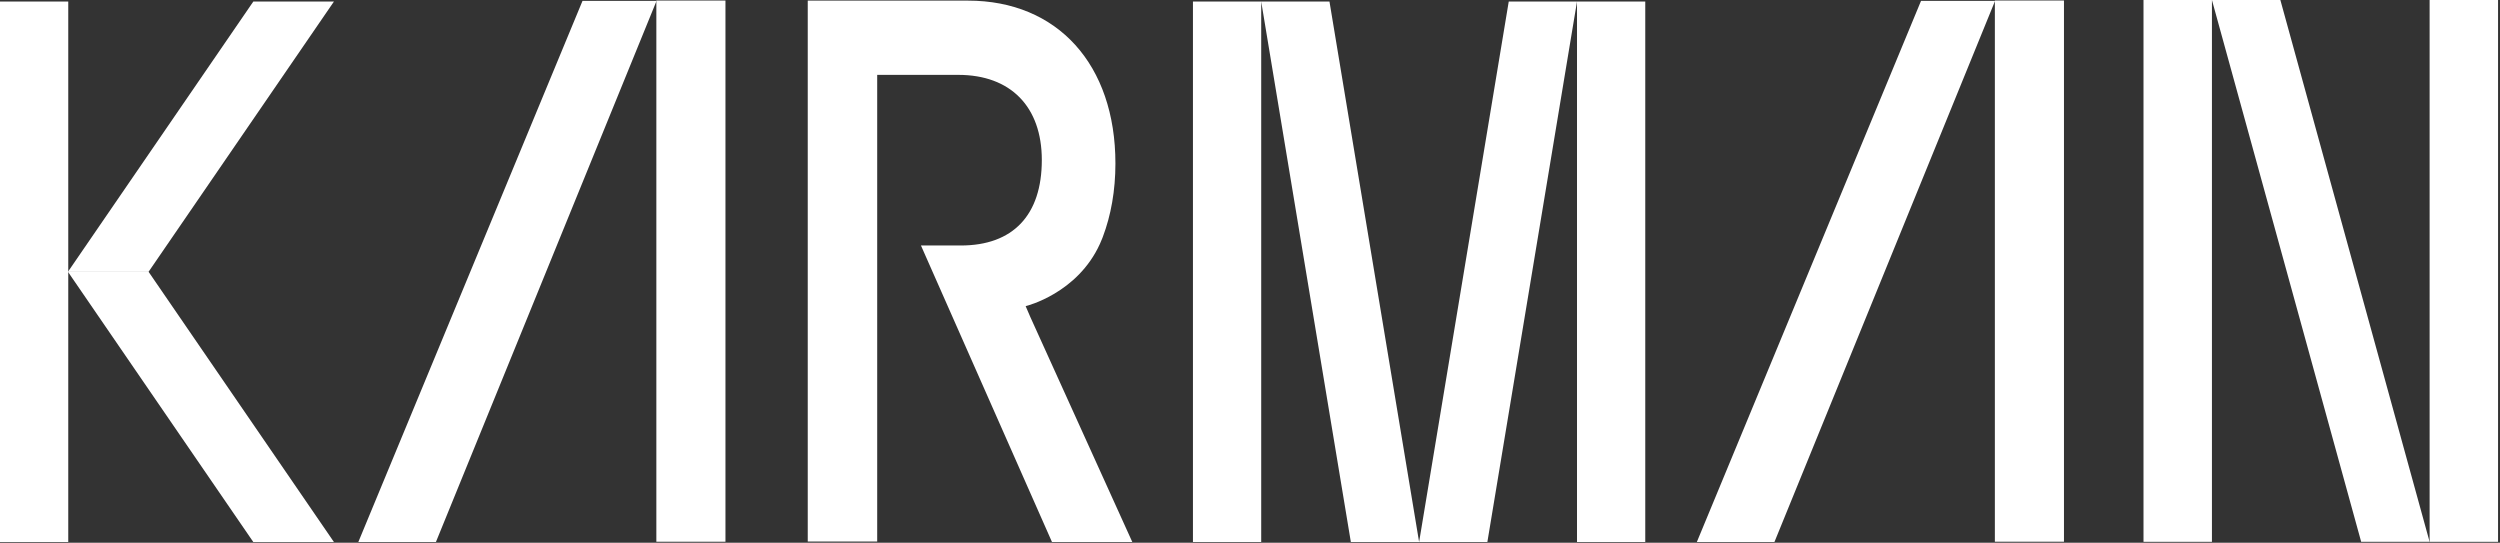 <svg xmlns="http://www.w3.org/2000/svg" width="866" height="188" fill="none"><rect width="100%" height="100%" fill="#333333" stroke="none"/><path fill="#fff" d="M201.789.29h25.646l-76.431 187.459h-26.877L201.789.29ZM23.645.53H0v187.22h23.645V.53Z"/><path fill="#fff" d="M51.47 94.14H23.544L87.754.53h27.927l-64.21 93.61Zm36.285 93.628h27.926l-64.21-93.61H23.543l64.21 93.61ZM436.883.53h-23.646v187.22h23.646V.53Zm54.695 187.22h-23.645L436.883.53h23.645m85.746 187.219h23.646V.529h-23.646v187.22Zm-54.696.001h23.646L546.274.53h-23.646l-31.05 187.22ZM381.871 82.45c.034-.085.067-.172.1-.259l-.1.26Z"/><path fill="#fff" d="m356.878 109.755-1.594-3.706.213-.064s17.707-4.308 25.517-21.51c.249-.58.506-1.152.739-1.746.081-.205.166-.406.244-.614 2.859-7.54 4.385-16.135 4.385-25.474 0-34.276-20.048-56.424-51.075-56.424h-55.504V187.59h24.058V25.937h28.109c18.107 0 28.916 11.025 28.916 29.493 0 19.095-9.969 29.611-28.072 29.611h-13.795l45.387 102.708h27.823l-35.351-77.994ZM251.299.175H227.36v187.474h23.939V.175Zm414.15.115h25.646l-76.43 187.459h-26.878L665.449.29Z"/><path fill="#fff" d="M714.959.175h-23.938v187.474h23.938V.175ZM766.214 0H742.51v187.686h23.704V0Zm99.109 0h-23.705v187.686h23.705V0Z"/><path fill="#fff" d="M841.617 187.686h-23.704L766.213 0h23.704l51.7 187.686Z"/></svg>